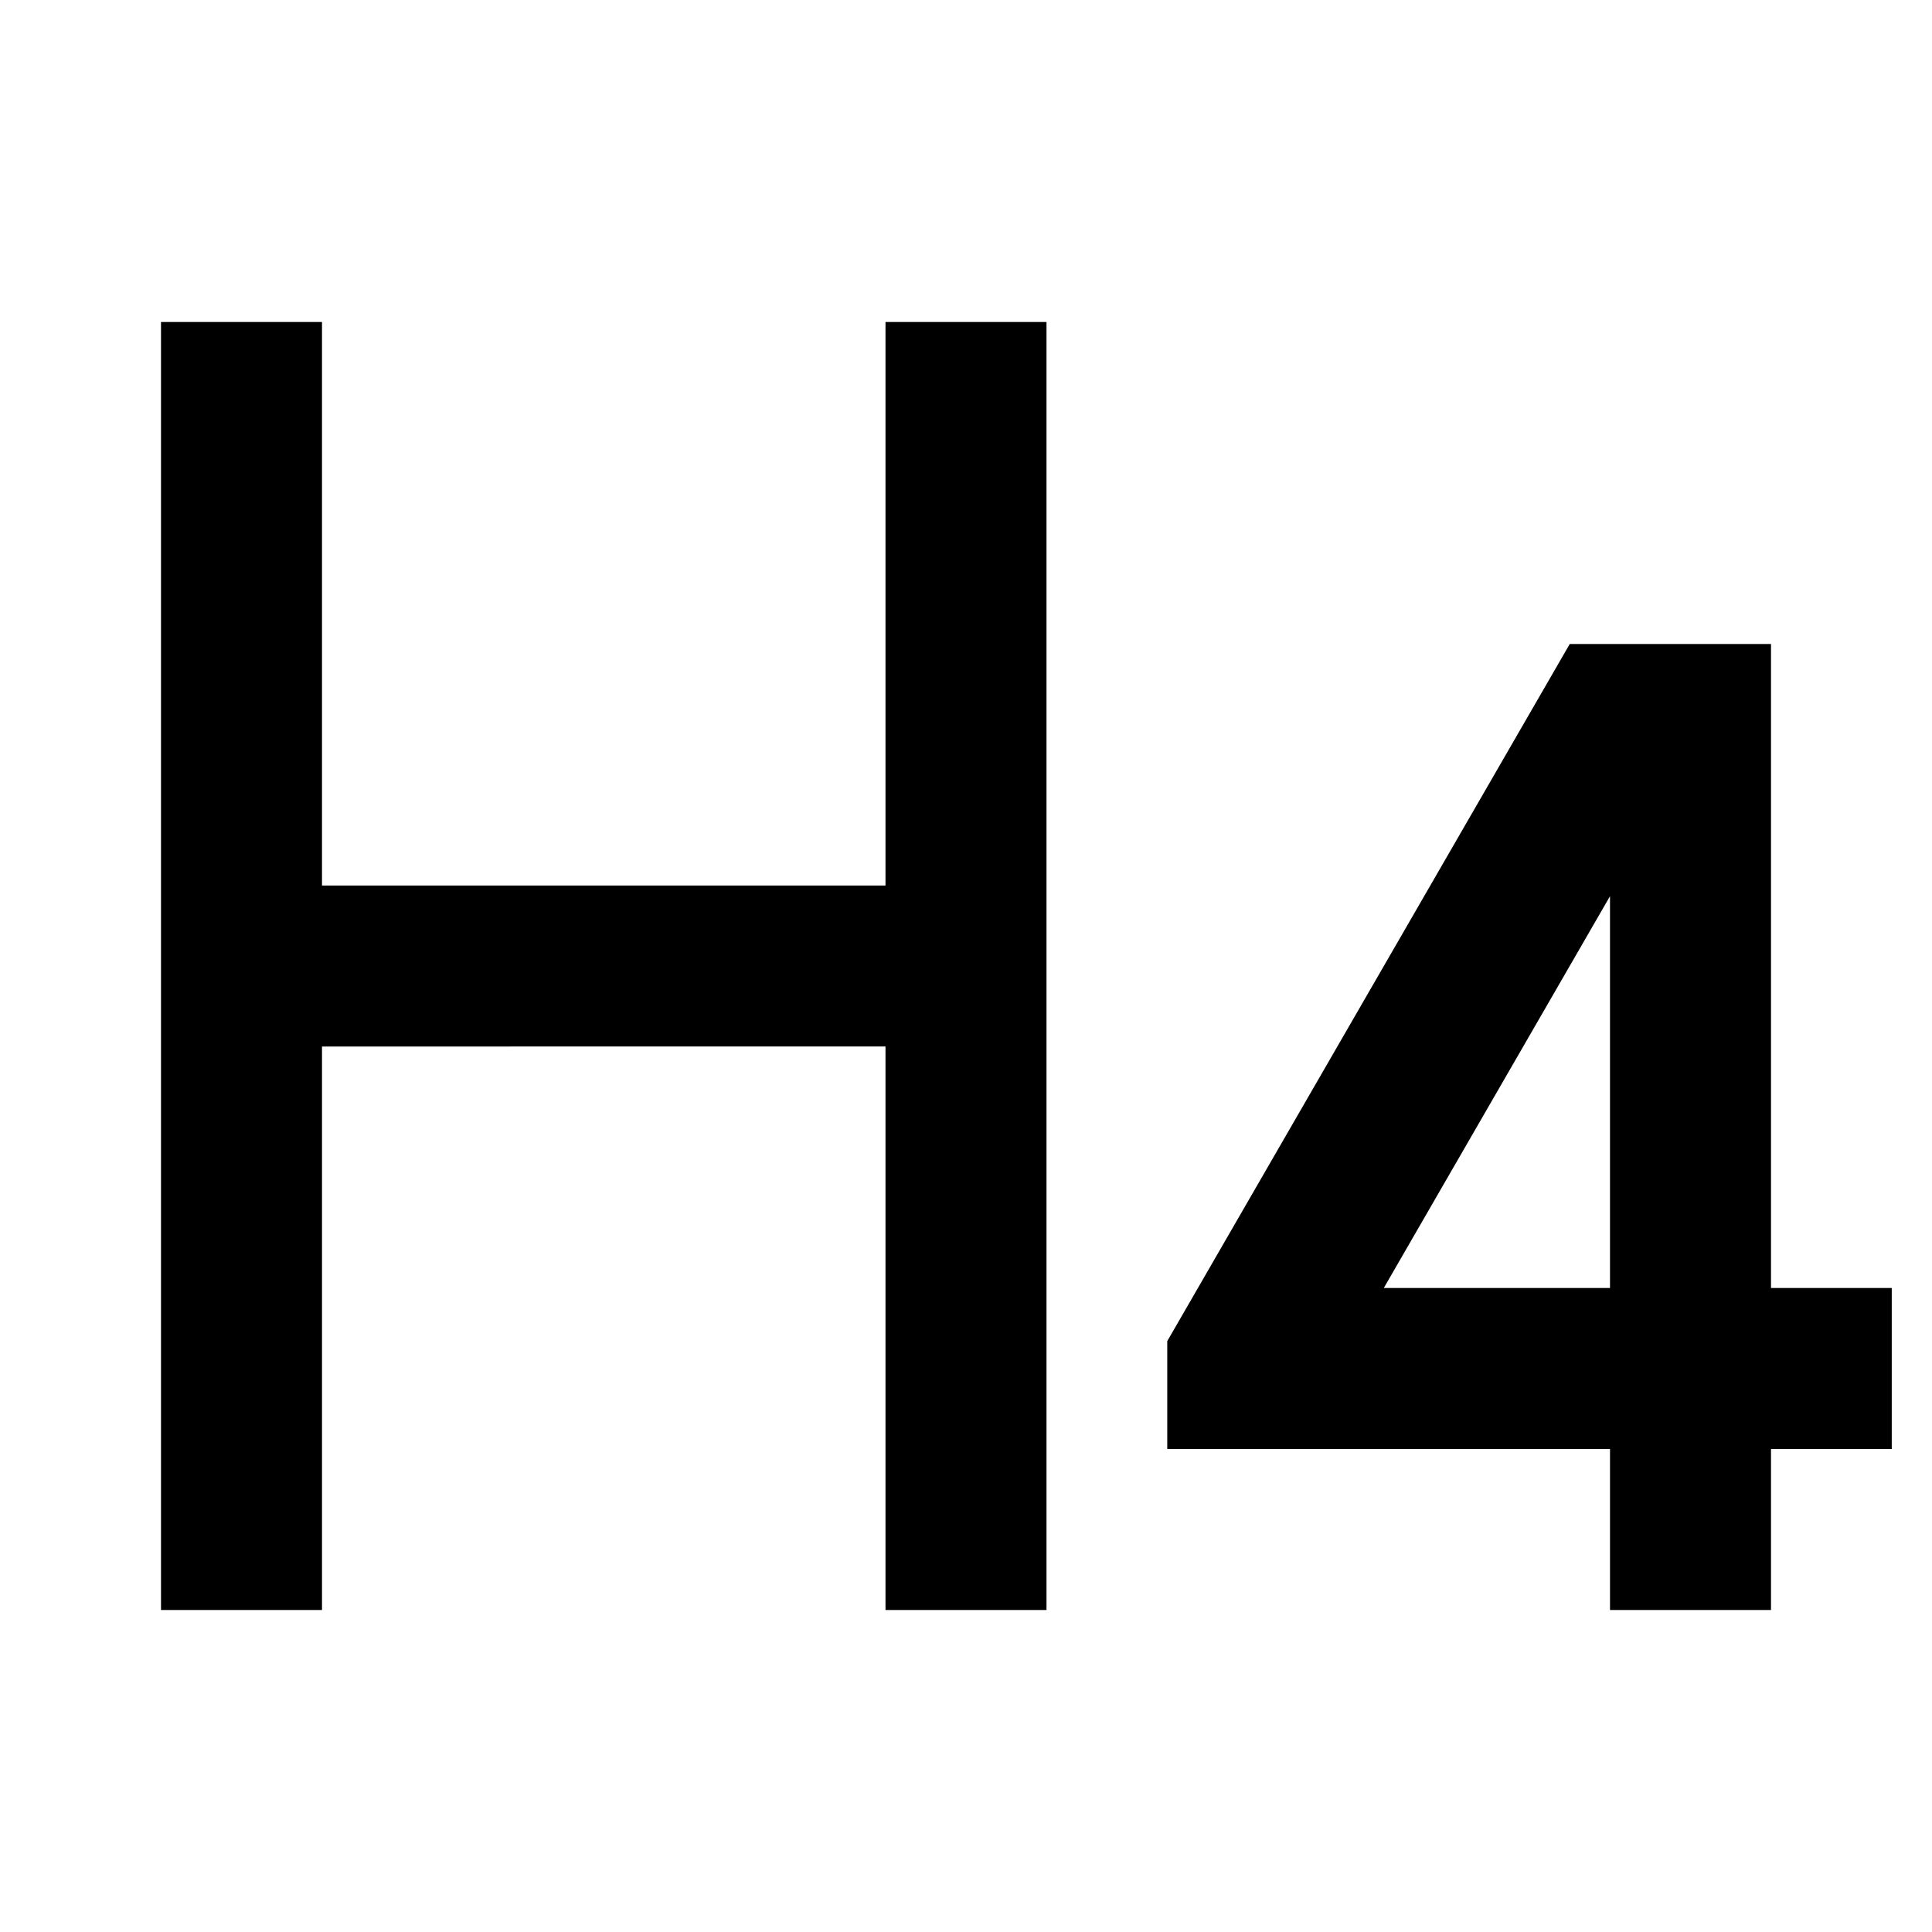 <svg fill="currentColor" viewBox="0 0 24 24"><path fill="none" d="M0 0h24v24H0z"/><path d="M13 20h-2v-7H4v7H2V4h2v7h7V4h2v16zm9-12v8h1.5v2H22v2h-2v-2h-5.5v-1.34l5-8.66H22zm-2 3.133L17.19 16H20v-4.867z"/></svg>